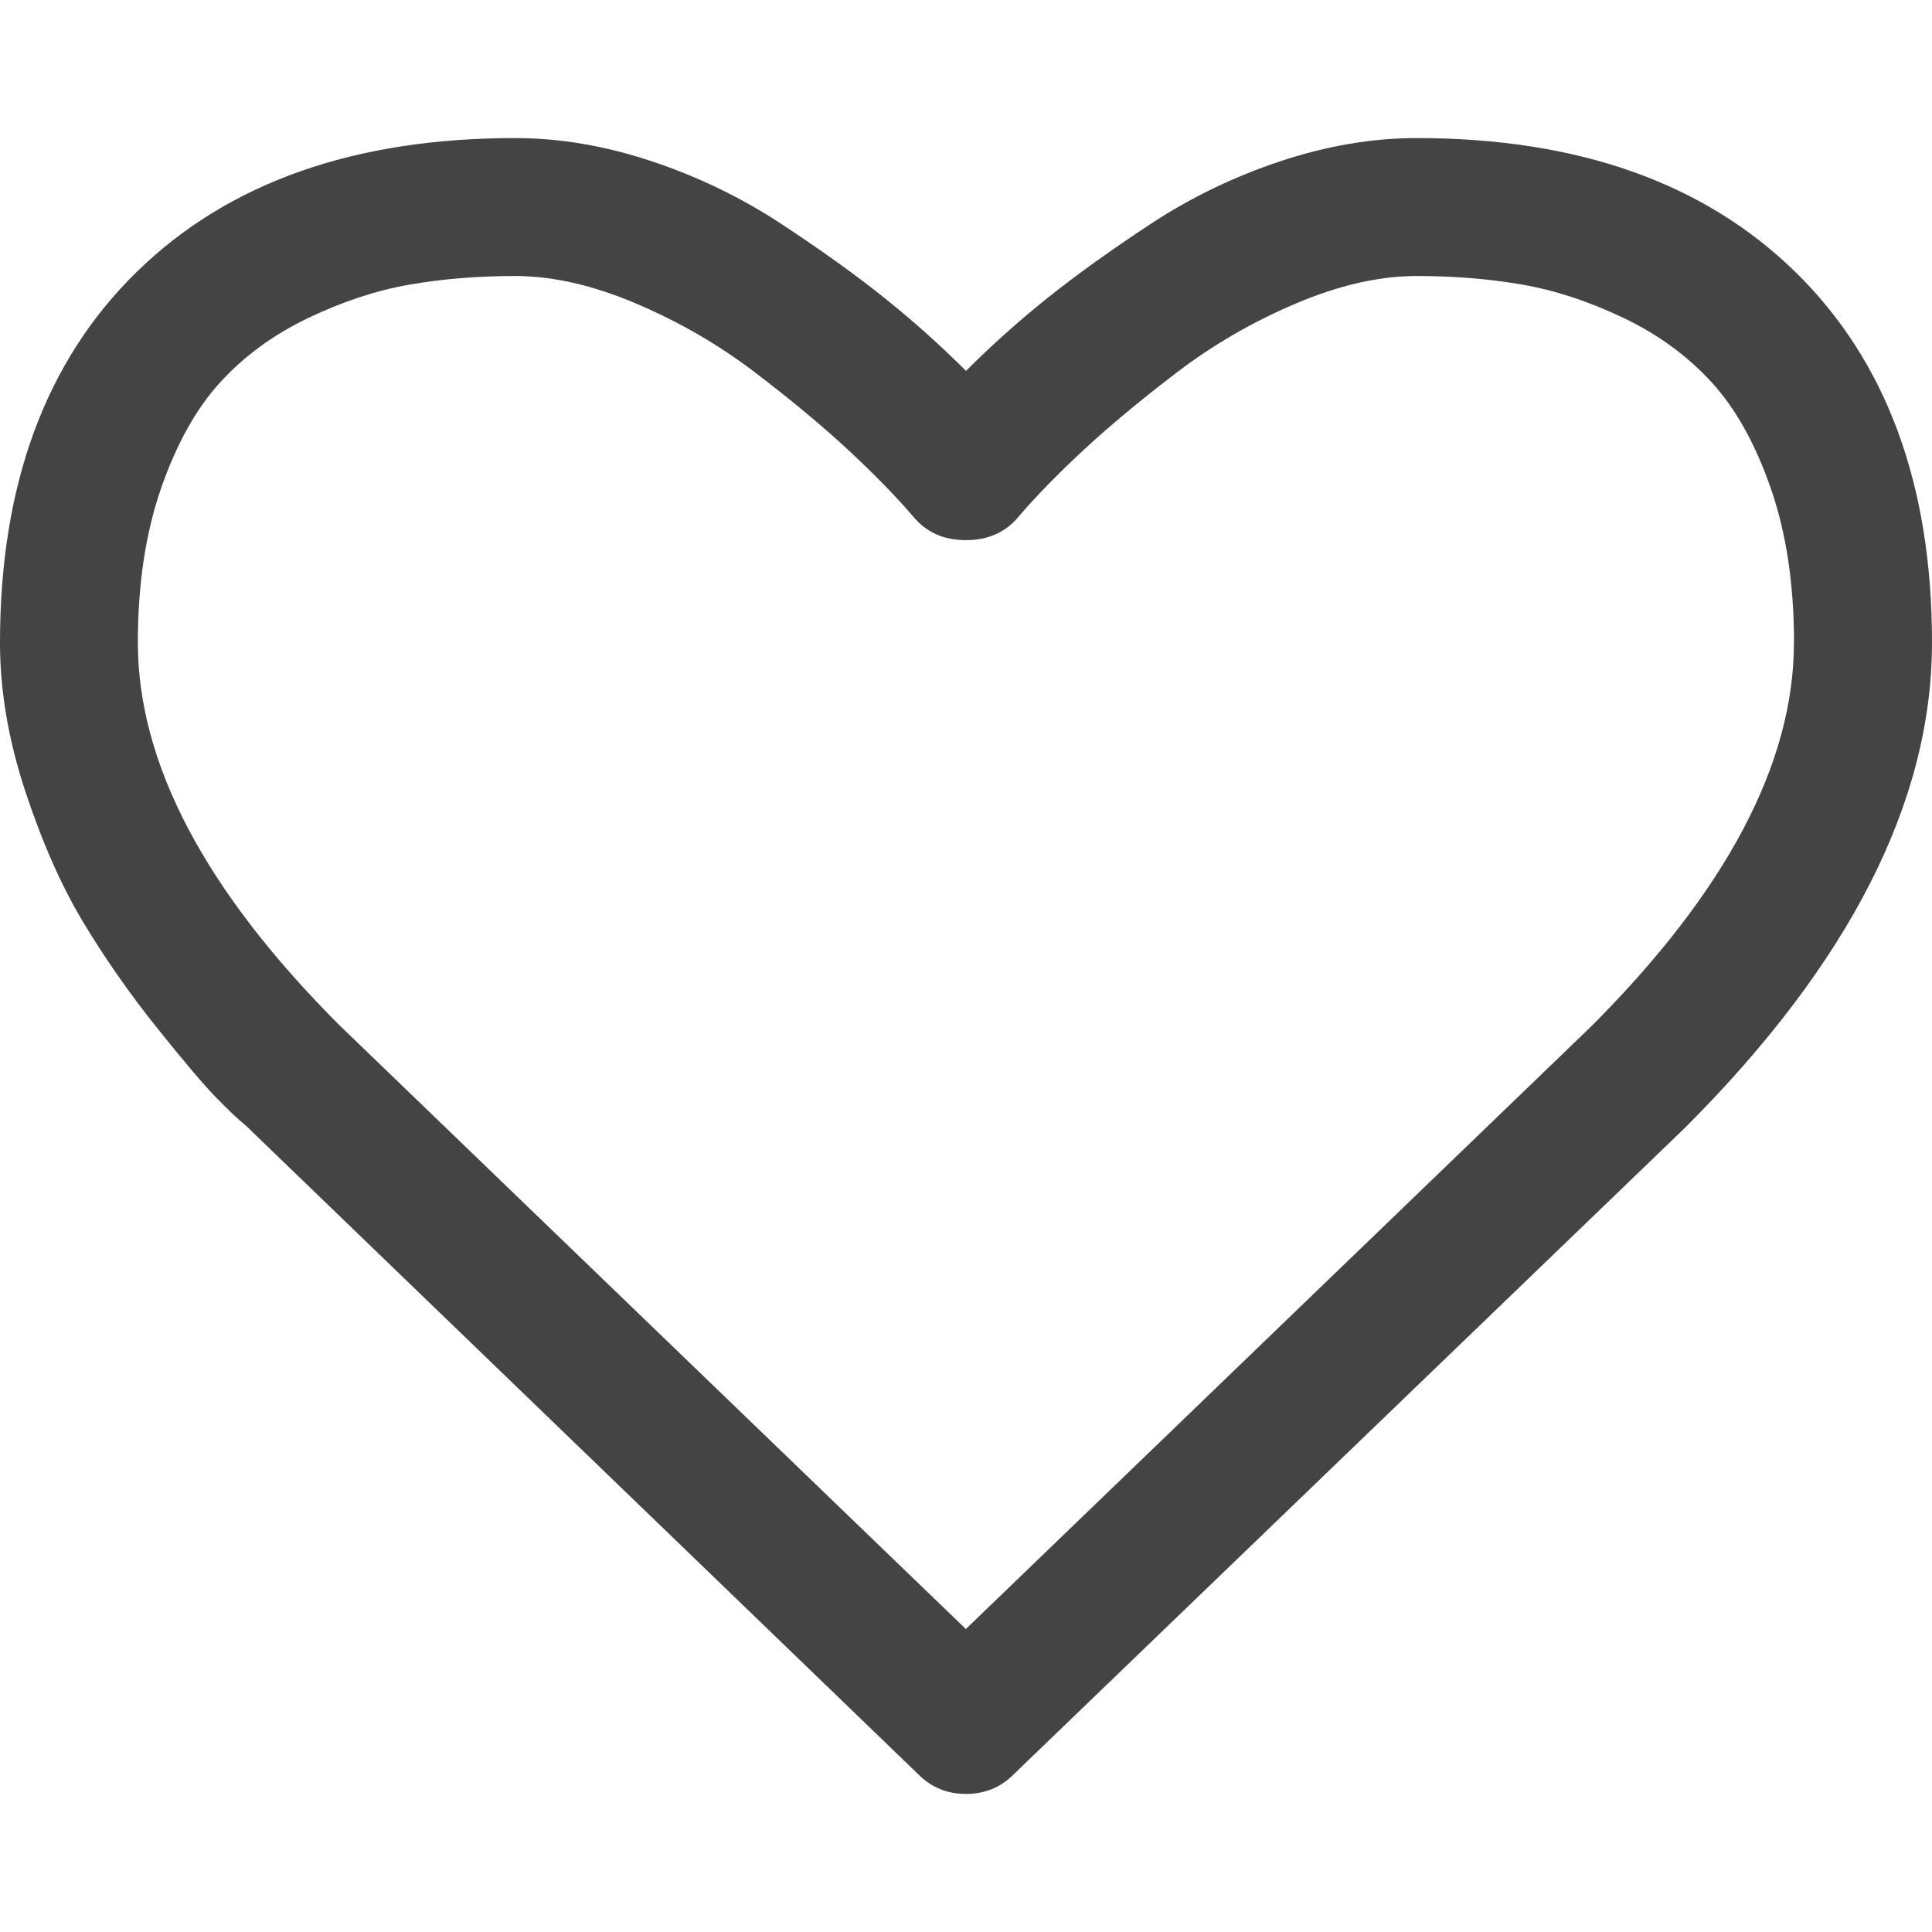 <?xml version="1.0" encoding="utf-8"?>
<!-- Generated by IcoMoon.io -->
<!DOCTYPE svg PUBLIC "-//W3C//DTD SVG 1.1//EN" "http://www.w3.org/Graphics/SVG/1.1/DTD/svg11.dtd">
<svg xmlns="http://www.w3.org/2000/svg" xmlns:xlink="http://www.w3.org/1999/xlink" version="1.1" width="28" height="28" viewBox="0 0 28 28">
  <path d="M26 9.312q0-1.266-0.336-2.234t-0.859-1.539-1.273-0.93-1.469-0.484-1.531-0.125-1.75 0.398-1.727 1-1.352 1.125-0.938 0.961q-0.281 0.344-0.766 0.344t-0.766-0.344q-0.375-0.438-0.938-0.961t-1.352-1.125-1.727-1-1.75-0.398-1.531 0.125-1.469 0.484-1.273 0.93-0.859 1.539-0.336 2.234q0 2.625 2.922 5.547l9.078 8.75 9.063-8.734q2.938-2.938 2.938-5.563zM28 9.312q0 3.453-3.578 7.031l-9.734 9.375q-0.281 0.281-0.688 0.281t-0.688-0.281l-9.75-9.406q-0.156-0.125-0.43-0.406t-0.867-1.023-1.062-1.523-0.836-1.891-0.367-2.156q0-3.437 1.984-5.375t5.484-1.937q0.969 0 1.977 0.336t1.875 0.906 1.492 1.070 1.188 1.062q0.562-0.562 1.188-1.062t1.492-1.070 1.875-0.906 1.977-0.336q3.5 0 5.484 1.937t1.984 5.375z" fill="#444444"/>
</svg>
